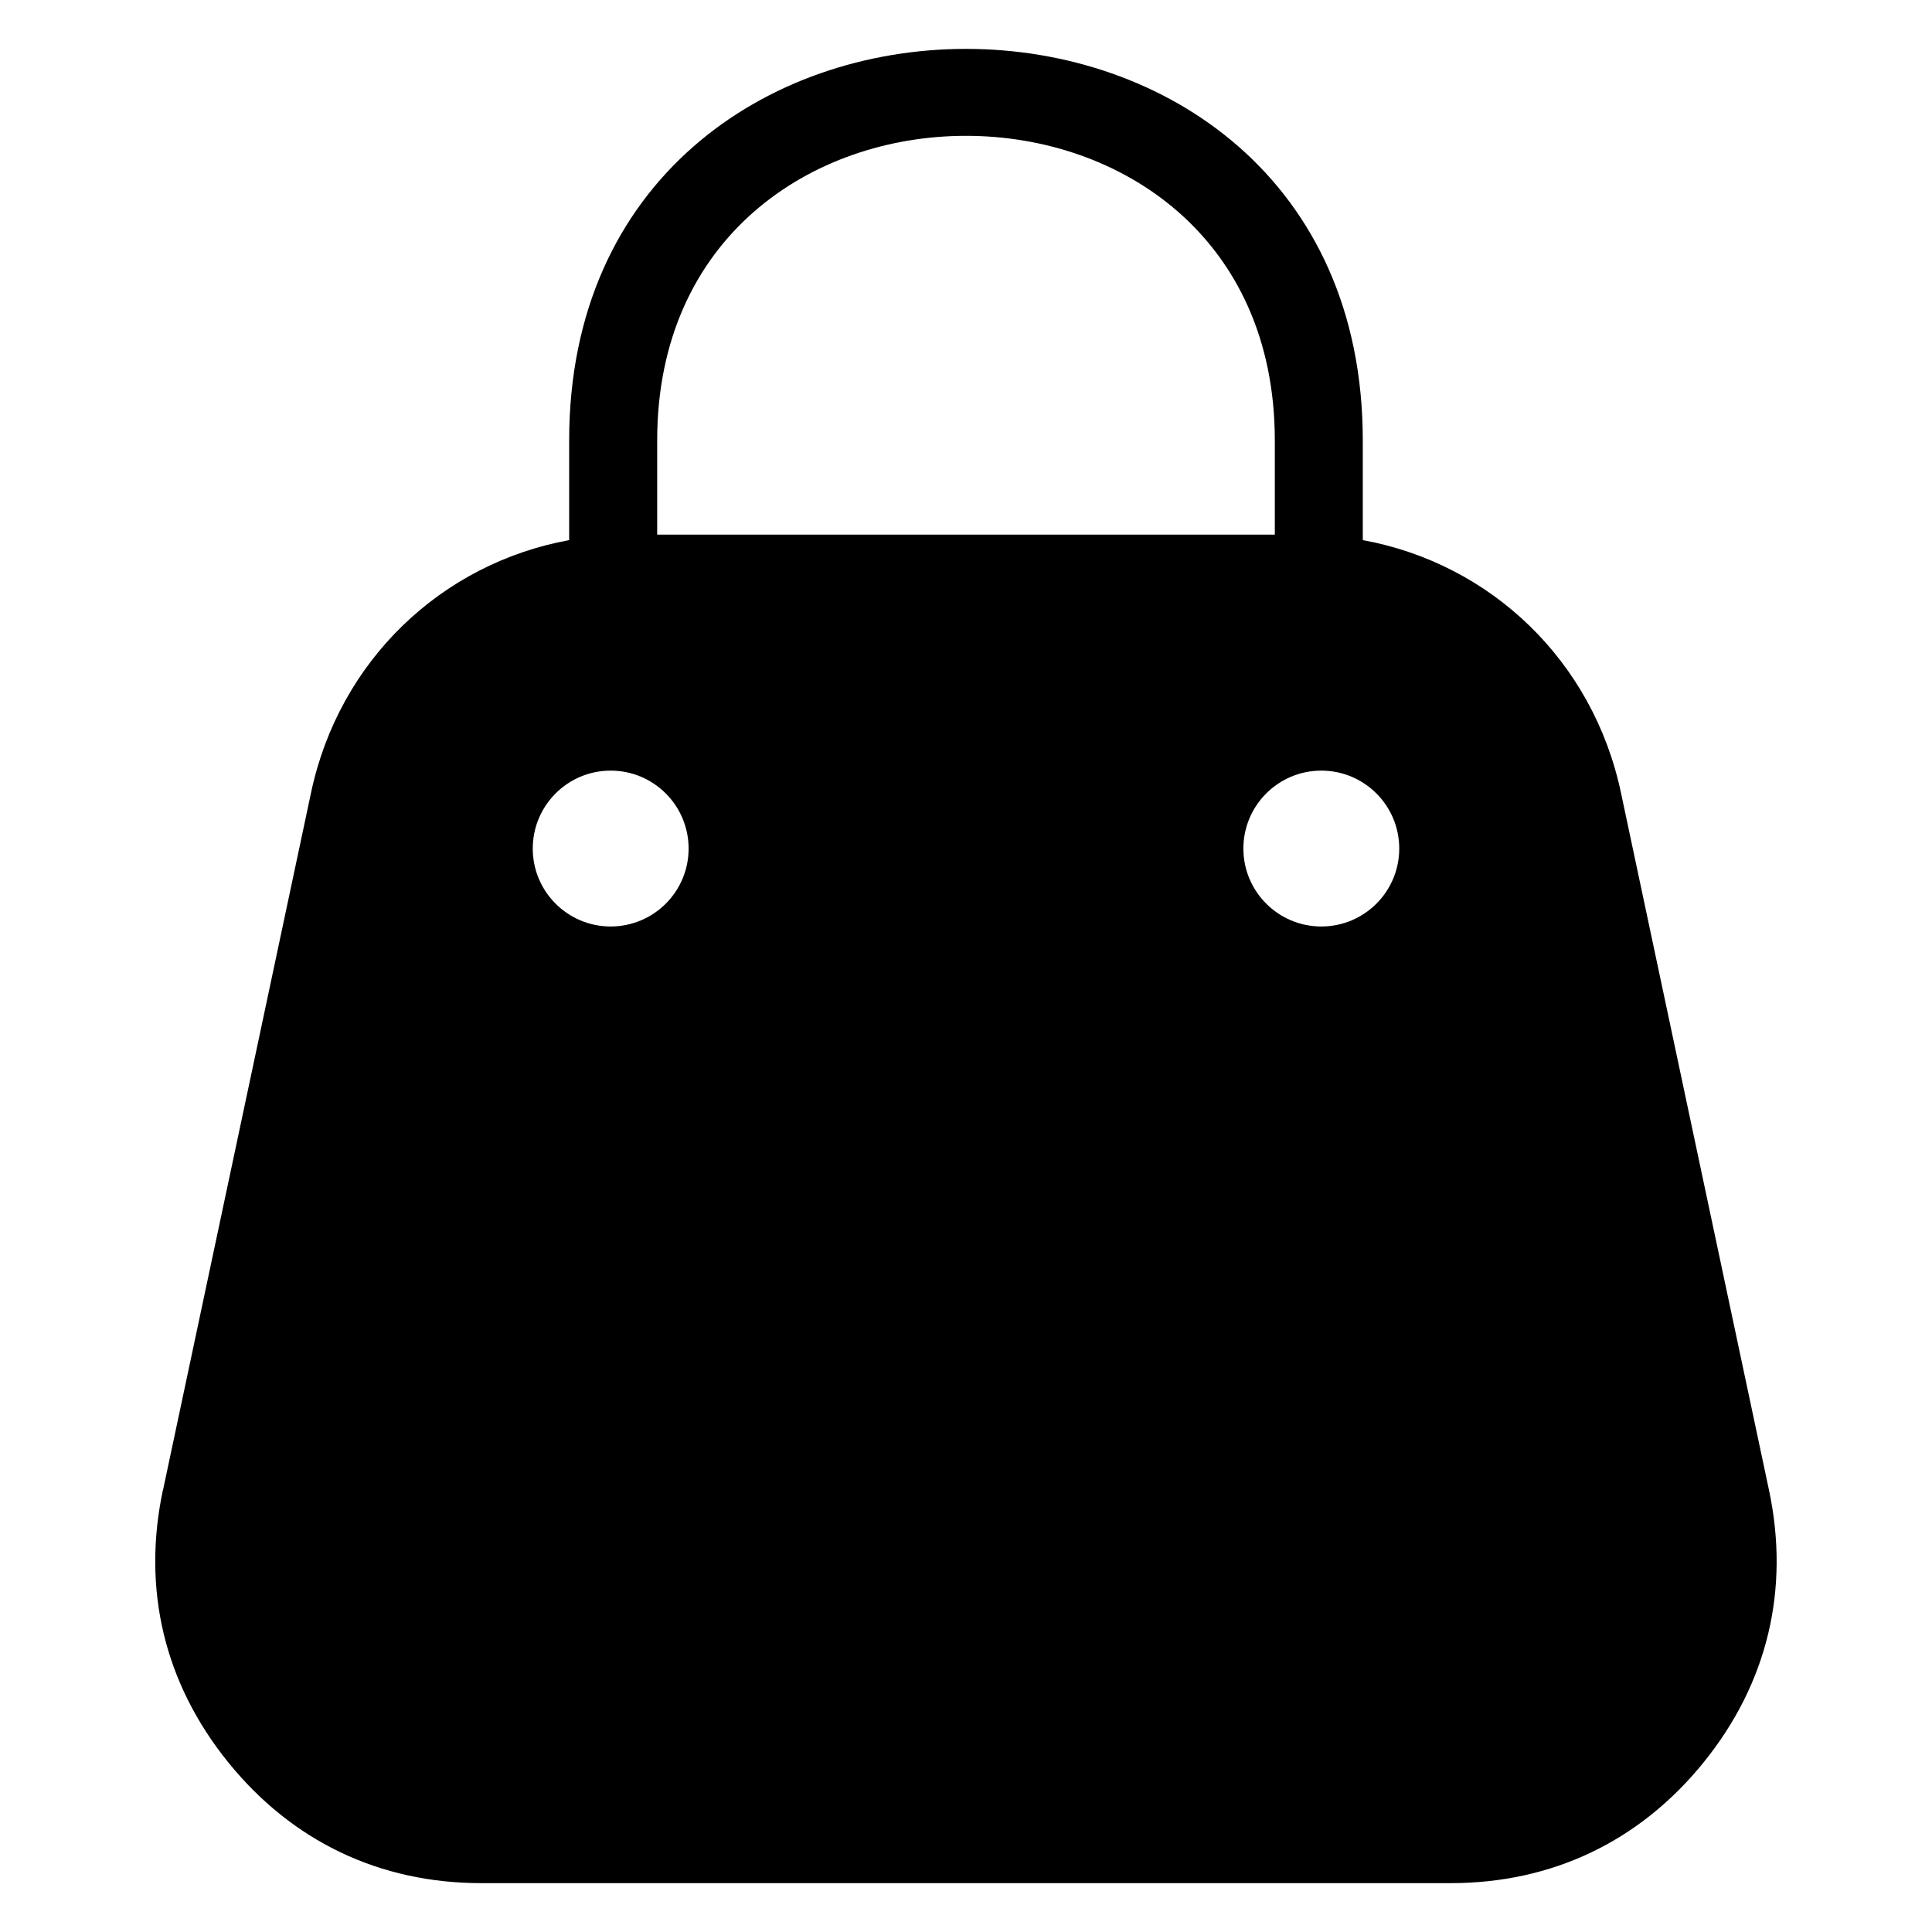 <?xml version="1.0" encoding="UTF-8"?>
<!-- Uploaded to: ICON Repo, www.svgrepo.com, Generator: ICON Repo Mixer Tools -->
<svg fill="#000000" width="800px" height="800px" version="1.1" viewBox="144 144 512 512" xmlns="http://www.w3.org/2000/svg">
 <path d="m187.2 538.88 39.238-184.85c7.422-34.945 34.477-60.684 68.395-66.898v-26.406c0-138.36 210.32-138.36 210.32 0v26.406c33.934 6.211 60.988 31.953 68.406 66.898l39.238 184.85c5.594 26.328-0.406 51.285-17.352 72.203-16.941 20.918-40.113 31.969-67.031 31.969h-256.86c-26.918 0-50.09-11.047-67.031-31.969-16.941-20.918-22.945-45.871-17.352-72.203zm130.96-253.2h163.68v-24.953c0-107.64-163.68-107.64-163.68 0zm176.01 62.543c-11.41 0-20.66 9.25-20.66 20.66 0 11.395 9.25 20.645 20.66 20.645 11.395 0 20.645-9.25 20.645-20.645 0-11.41-9.25-20.66-20.645-20.66zm-188.34 0c11.41 0 20.66 9.25 20.66 20.66 0 11.395-9.25 20.645-20.66 20.645-11.395 0-20.645-9.25-20.645-20.645 0-11.41 9.25-20.66 20.645-20.66z" fill-rule="evenodd"/>
</svg>